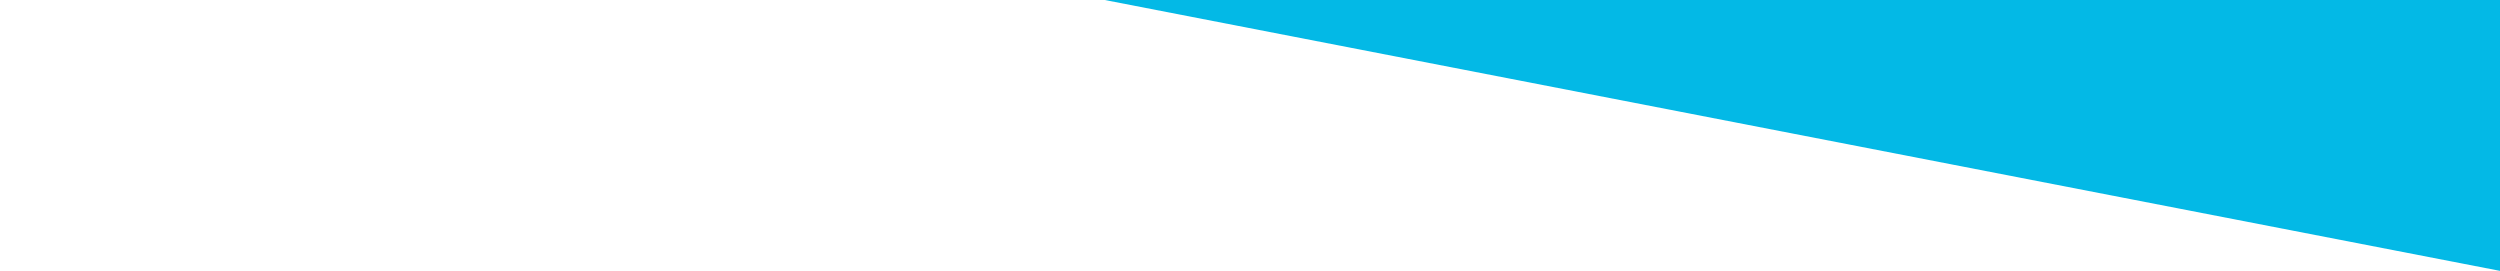 <?xml version="1.0" encoding="UTF-8"?>
<svg id="Laag_1" xmlns="http://www.w3.org/2000/svg" version="1.1" viewBox="0 0 1366 148">
  <!-- Generator: Adobe Illustrator 29.4.0, SVG Export Plug-In . SVG Version: 2.1.0 Build 152)  -->
  <defs>
    <style>
      .st0 {
        fill: #03b9e6;
      }
    </style>
  </defs>
  <polygon class="st0" points="1366 148 1366 0 603.63 0 1366 148"/>
</svg>